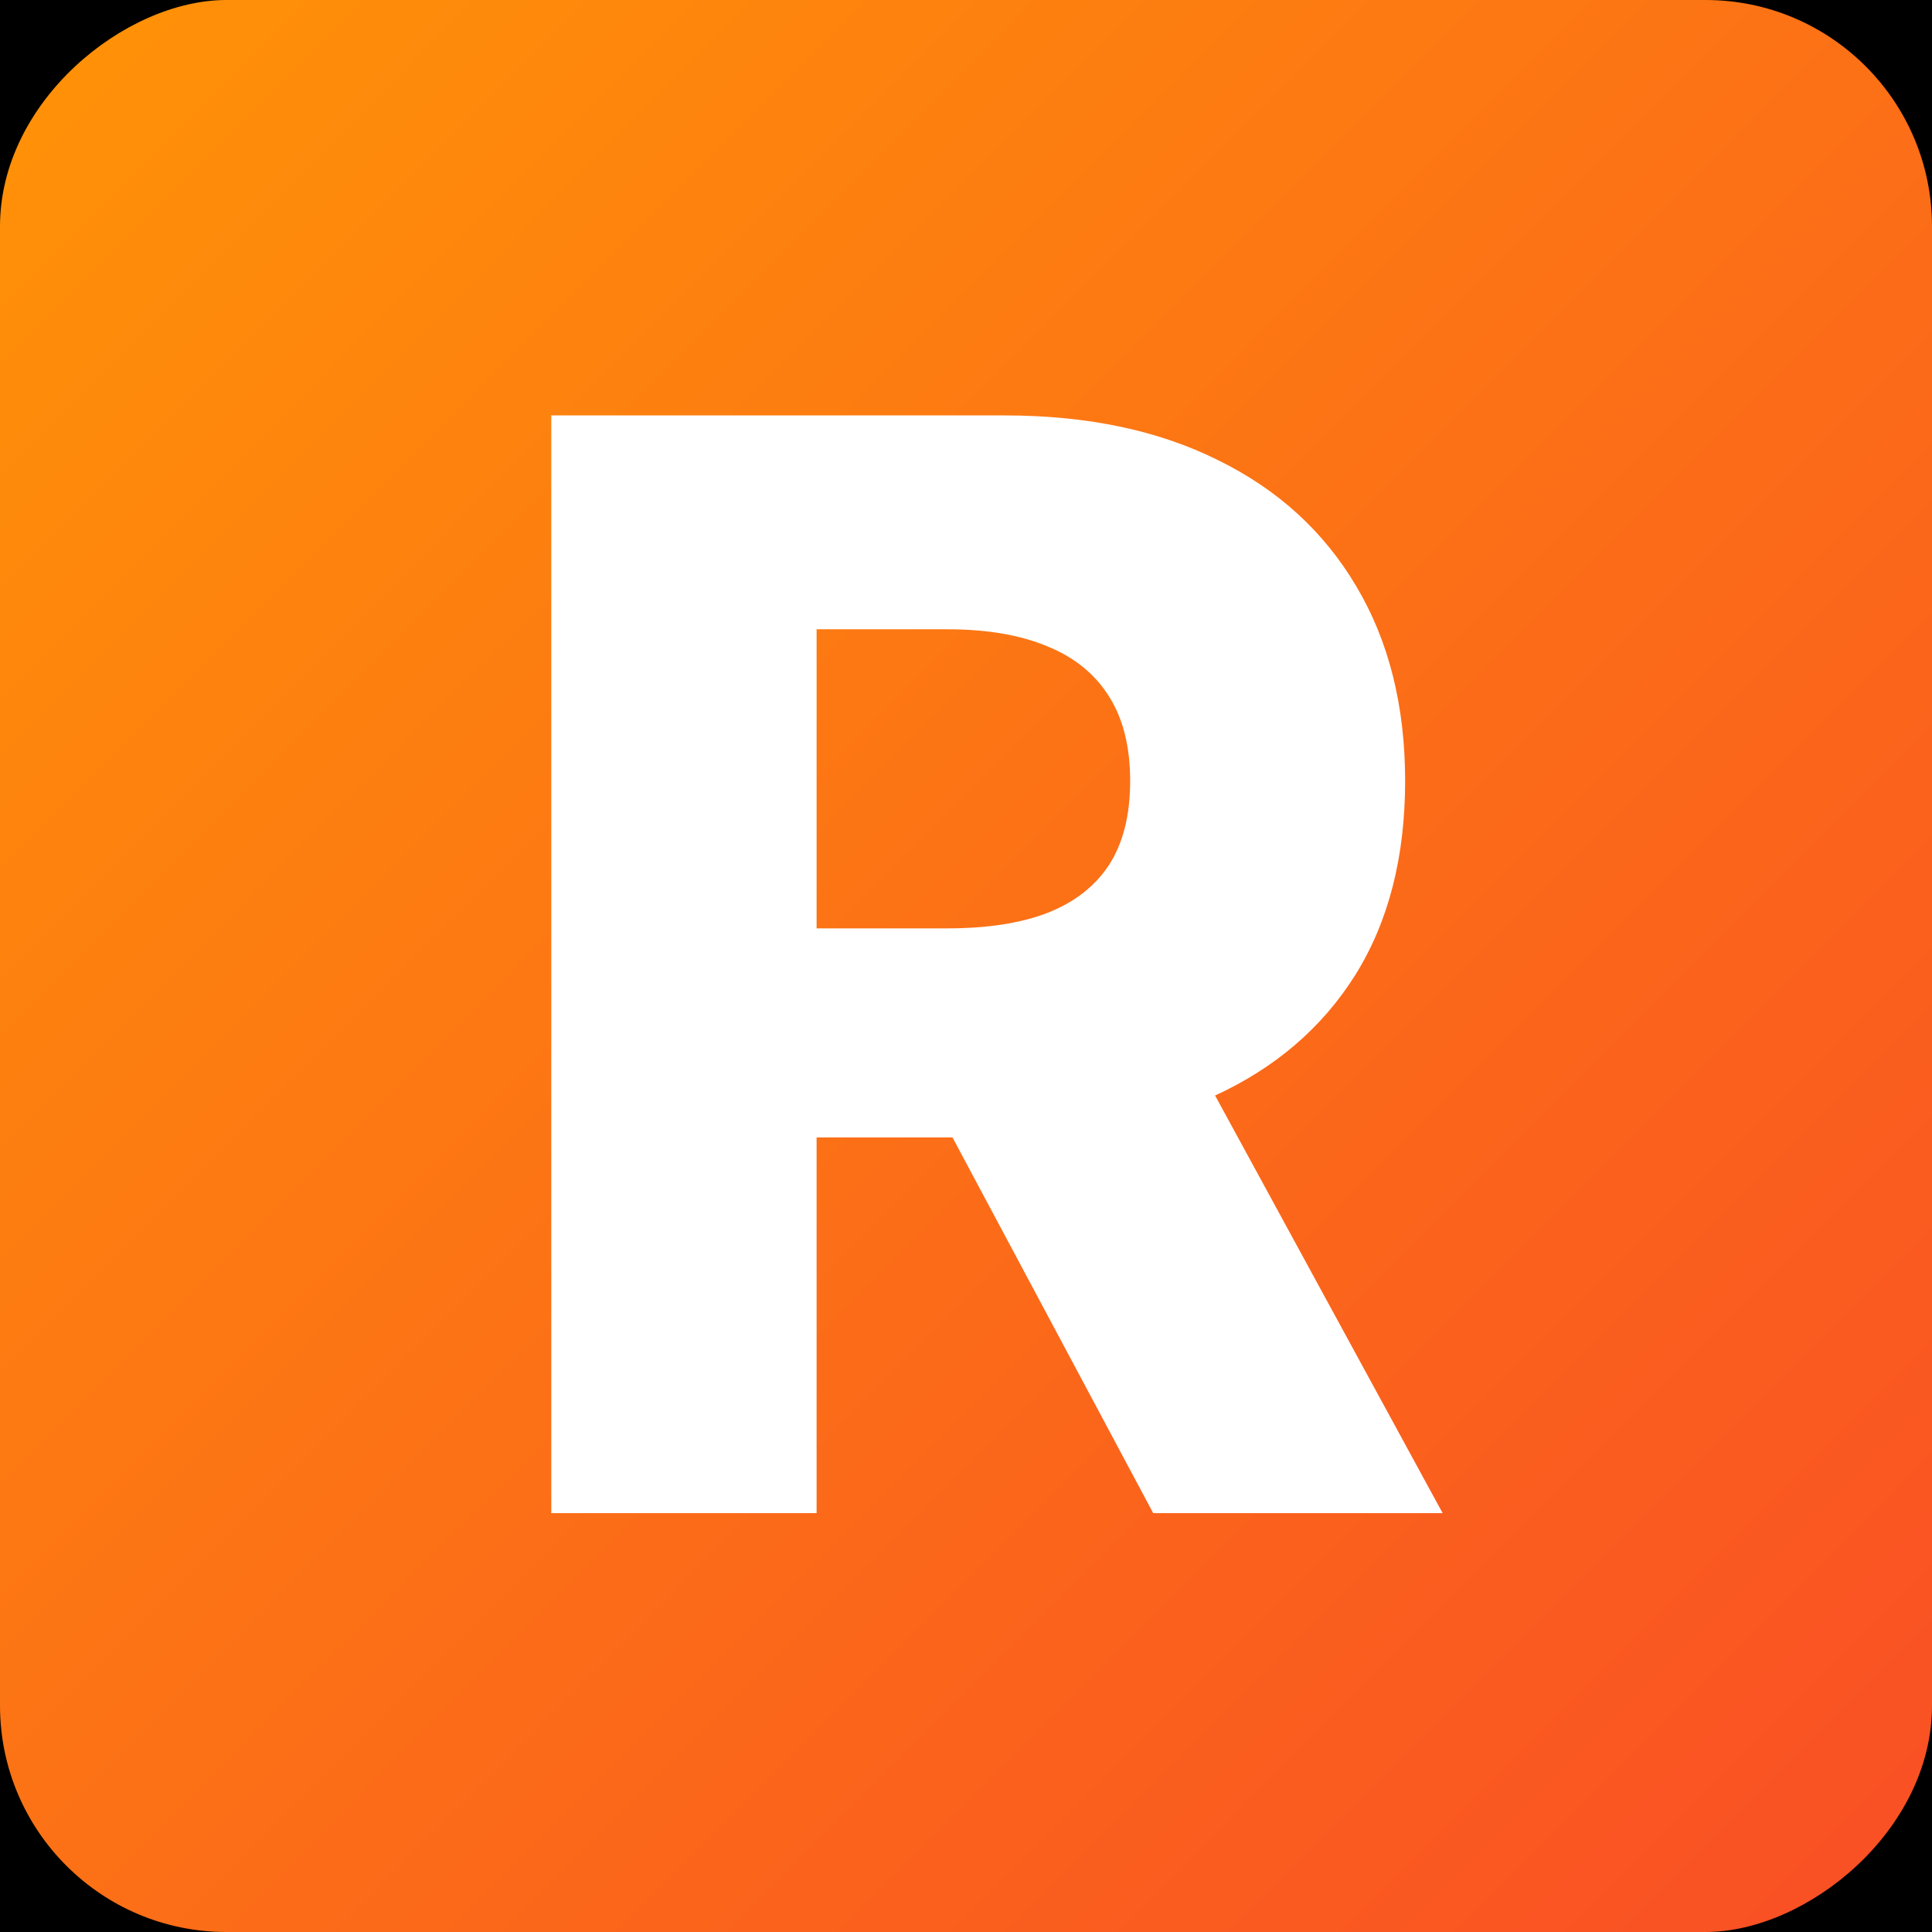 <svg width="512" height="512" viewBox="0 0 512 512" fill="none" xmlns="http://www.w3.org/2000/svg">
<rect x="0" y="0" width="512" height="512" fill="#333333" stroke="none"/>
<g clip-path="url(#clip0_101_131)">
<rect width="512" height="512" fill="black"/>
<rect y="512" width="512" height="512" rx="60" transform="rotate(-90 0 512)" fill="url(#paint0_linear_101_131)"/>
<path d="M146.095 401V110.091H266.266C288.046 110.091 306.843 114.021 322.658 121.881C338.567 129.646 350.83 140.82 359.447 155.403C368.065 169.892 372.374 187.08 372.374 206.966C372.374 227.136 367.97 244.277 359.163 258.386C350.357 272.402 337.857 283.102 321.663 290.489C305.47 297.78 286.294 301.426 264.135 301.426H188.141V246.028H251.067C261.673 246.028 270.527 244.655 277.629 241.909C284.826 239.068 290.271 234.807 293.965 229.125C297.658 223.349 299.504 215.962 299.504 206.966C299.504 197.97 297.658 190.536 293.965 184.665C290.271 178.699 284.826 174.248 277.629 171.313C270.432 168.282 261.578 166.767 251.067 166.767H216.408V401H146.095ZM309.874 268.045L382.317 401H305.612L234.59 268.045H309.874Z" fill="white"/>
</g>
<defs>
<linearGradient id="paint0_linear_101_131" x1="512" y1="512" x2="1.053" y2="1024" gradientUnits="userSpaceOnUse">
<stop stop-color="#FF9307"/>
<stop offset="1" stop-color="#F94E25"/>
</linearGradient>
<clipPath id="clip0_101_131">
<rect width="512" height="512" fill="white"/>
</clipPath>
</defs>
</svg>
